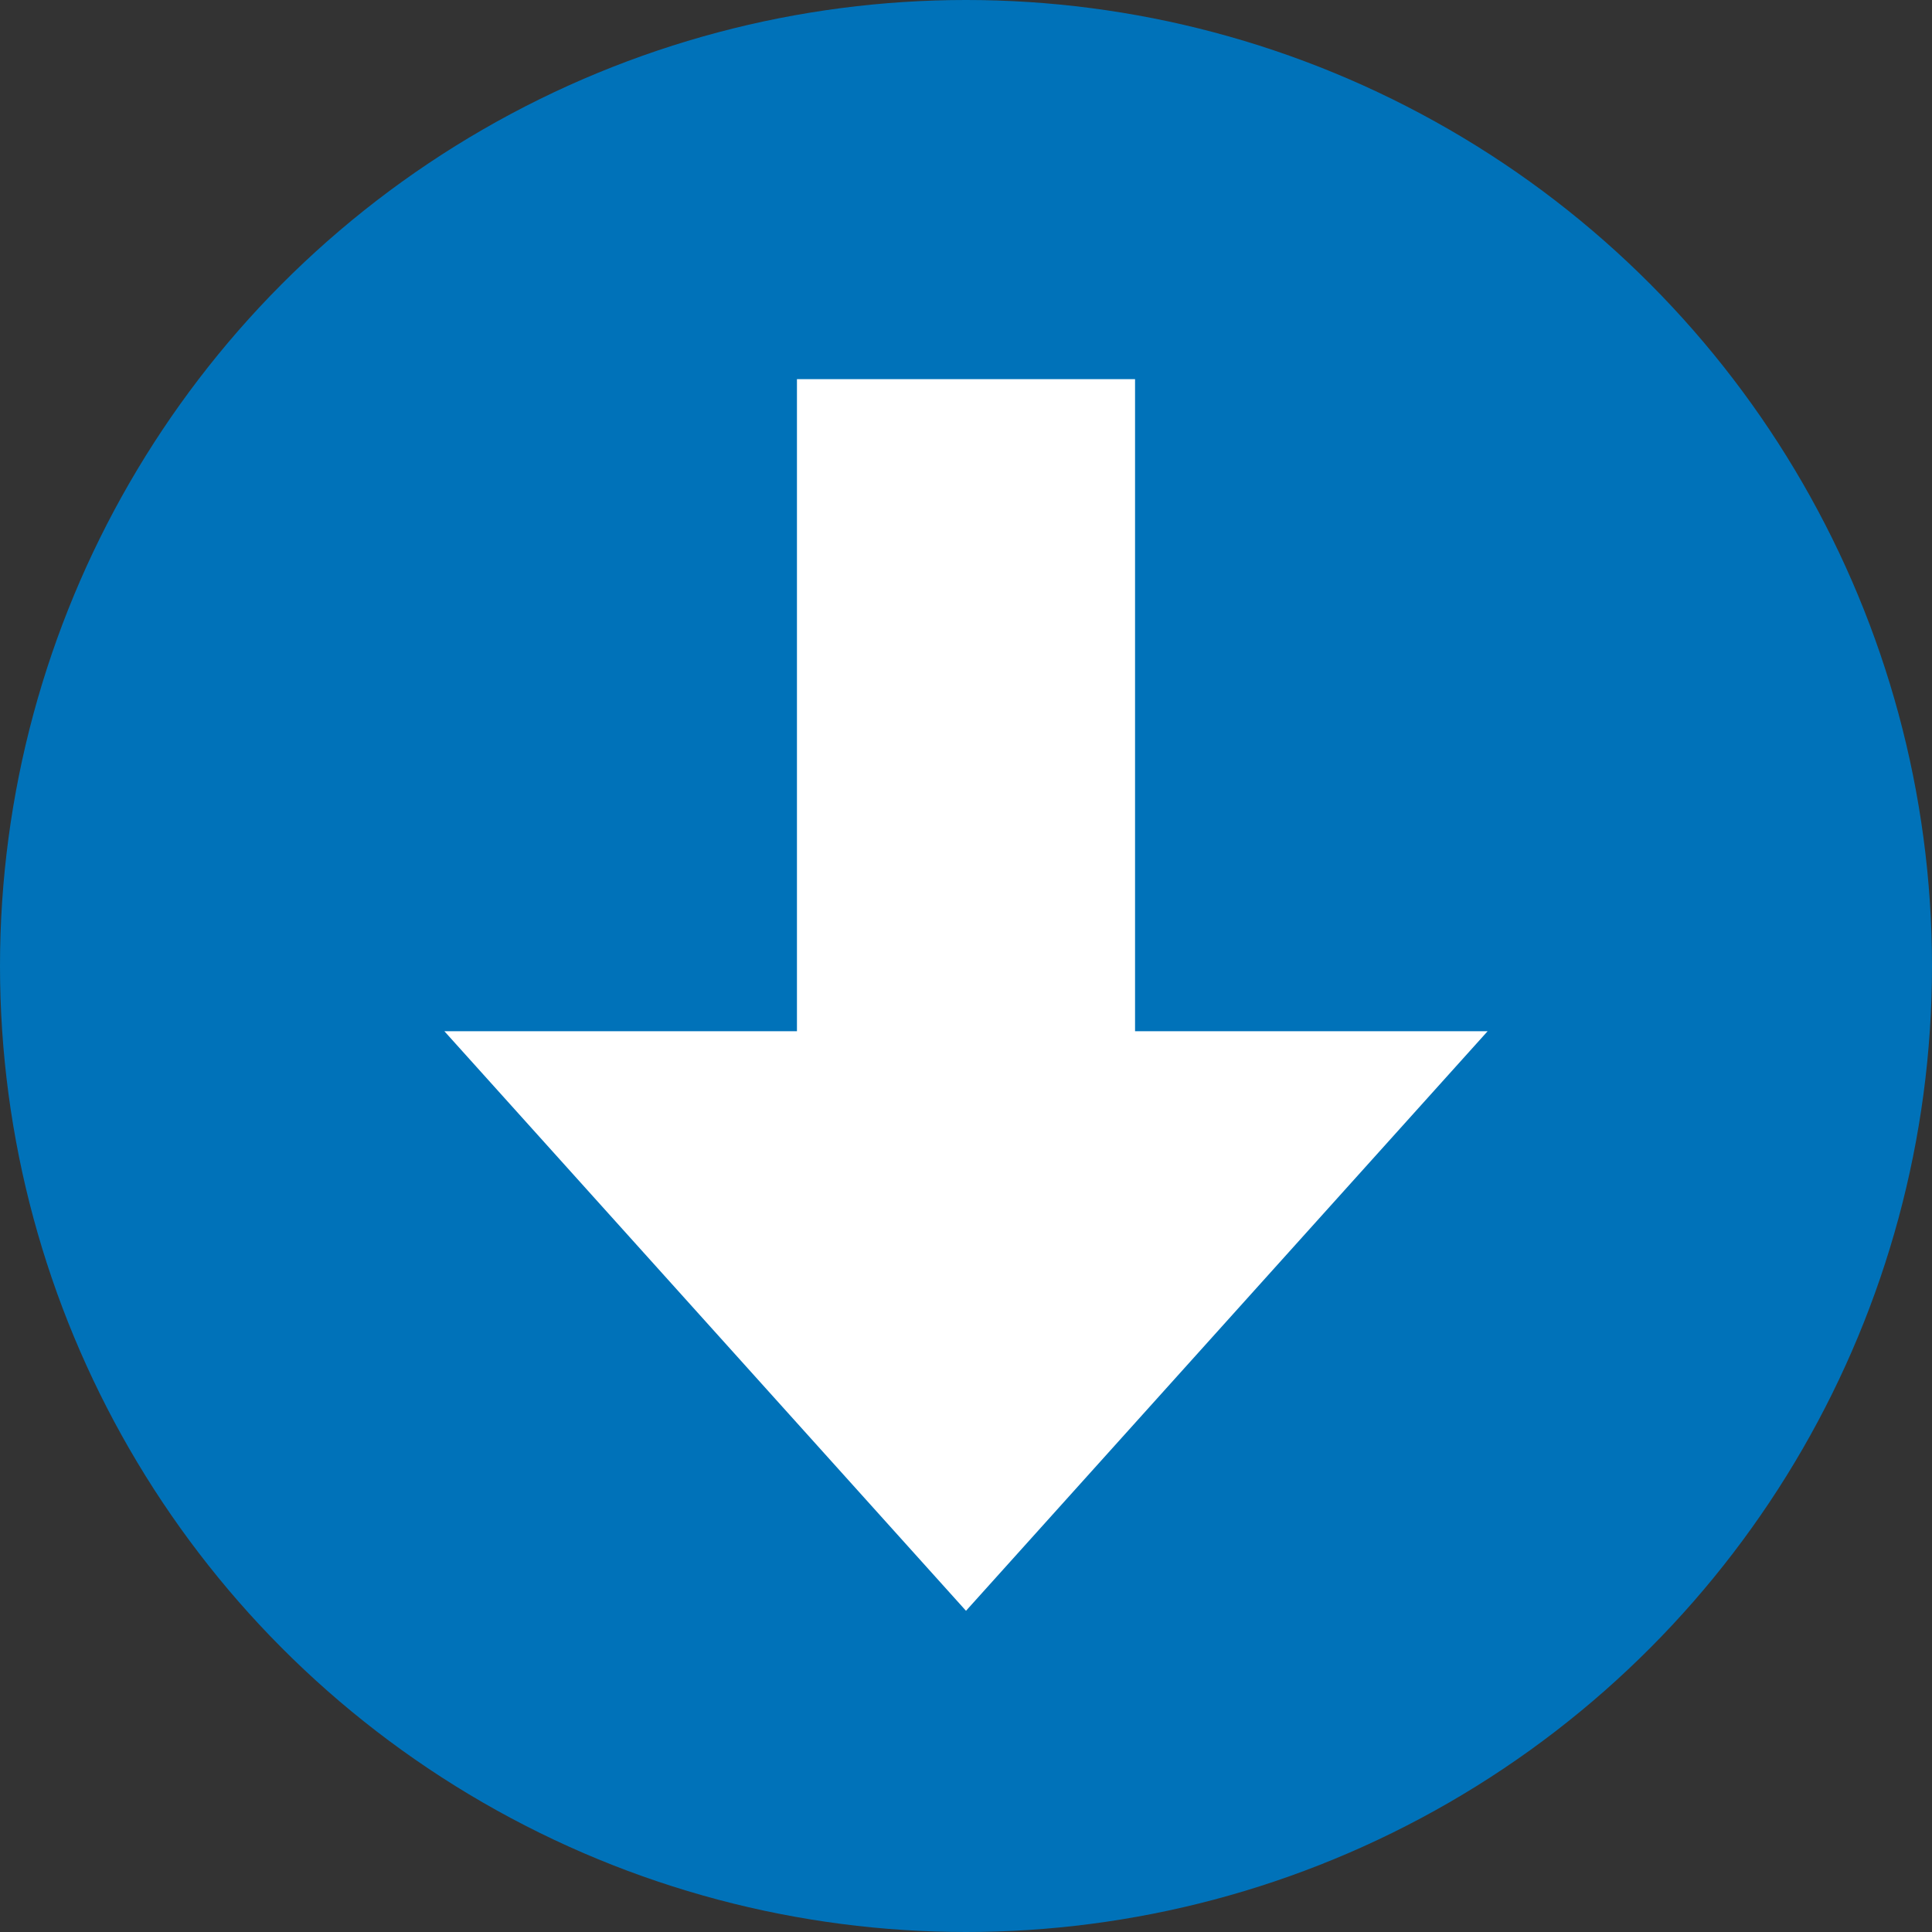 <?xml version="1.0" encoding="utf-8"?>
<!-- Generator: Adobe Illustrator 22.0.1, SVG Export Plug-In . SVG Version: 6.00 Build 0)  -->
<svg xmlns="http://www.w3.org/2000/svg" xmlns:xlink="http://www.w3.org/1999/xlink" version="1.1" id="Layer_1" x="0px" y="0px" viewBox="0 0 80 80" style="enable-background:new 0 0 80 80;" xml:space="preserve" width="80" height="80">
<rect x="0" y="0" width="80" height="80" fill="#333333" stroke="none"/>
<style type="text/css">
	.st0{fill:#0072B9;}
	.st1{fill:#FFFFFF;}
</style>
<g>
	<g>
		<circle class="st0" cx="40" cy="40" r="40"/>
	</g>
	<polygon class="st1" points="40,66.7 29.2,54.7 18.4,42.7 40,42.7 61.6,42.7 50.8,54.7  "/>
	<rect x="33" y="15.7" class="st1" width="14" height="29"/>
</g>
</svg>
